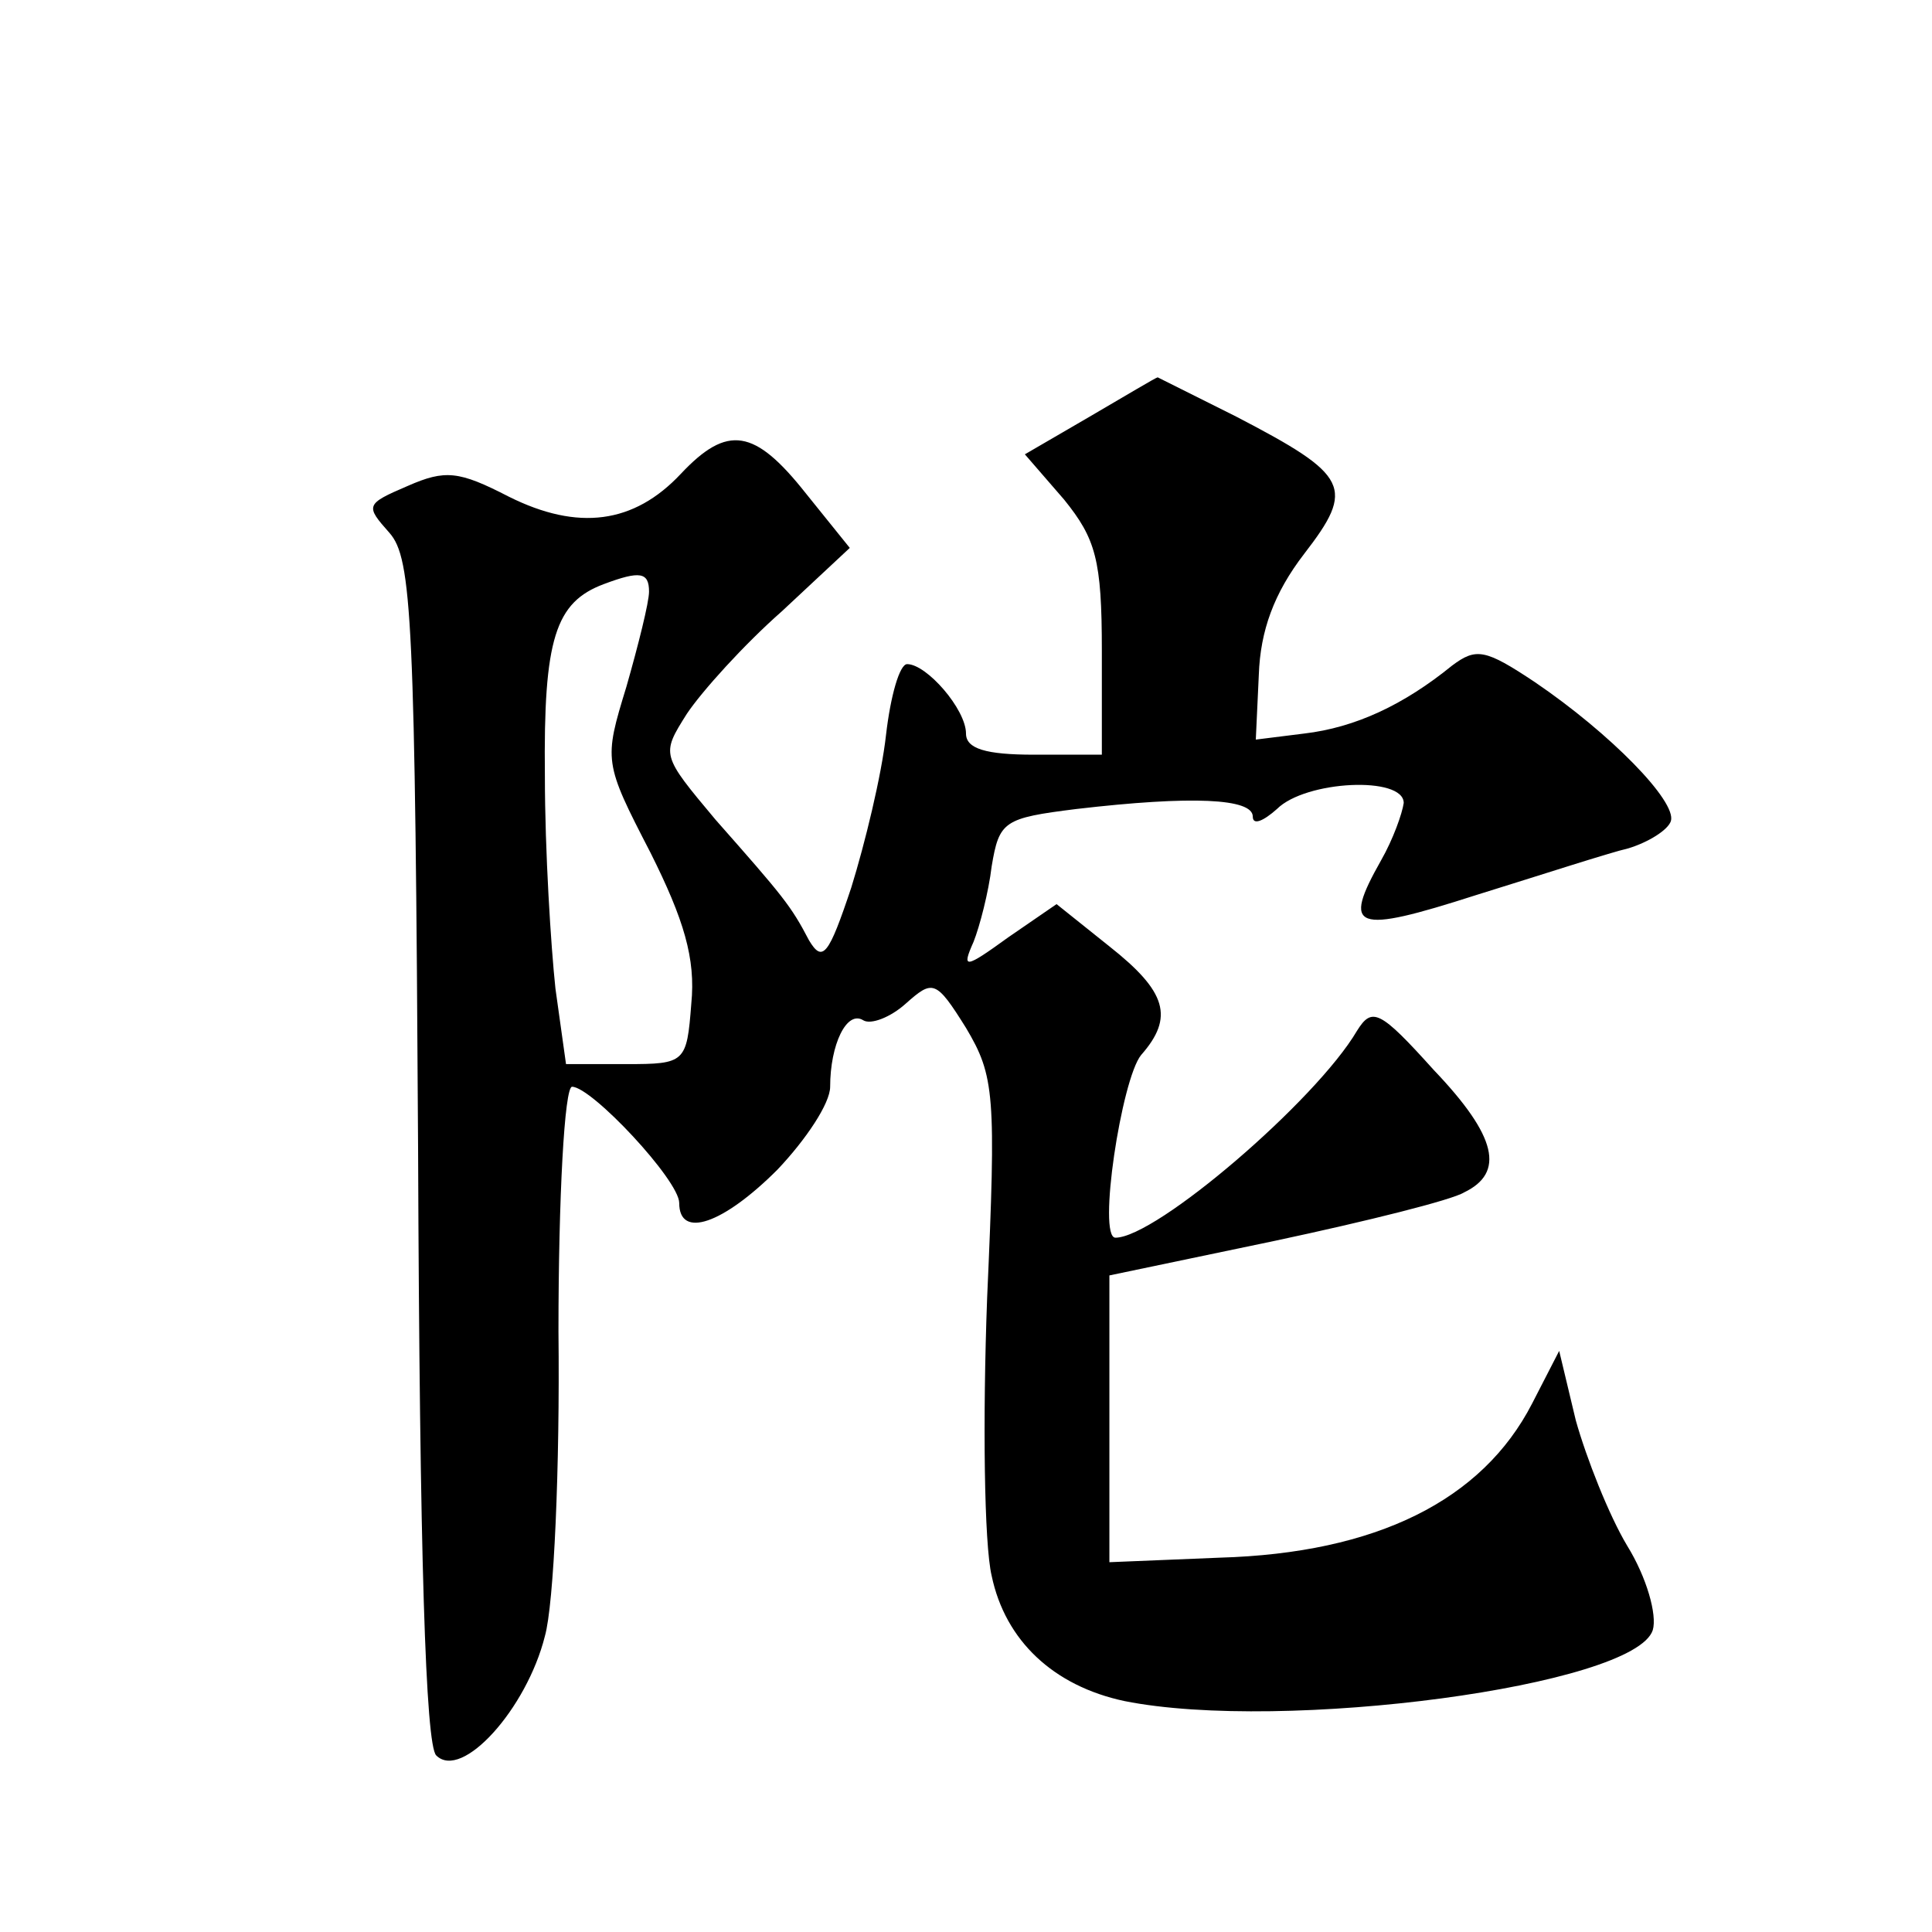 <?xml version="1.0" standalone="no"?>
<!DOCTYPE svg PUBLIC "-//W3C//DTD SVG 20010904//EN"
 "http://www.w3.org/TR/2001/REC-SVG-20010904/DTD/svg10.dtd">
<svg version="1.0" xmlns="http://www.w3.org/2000/svg"
 width="128pt" height="128pt" viewBox="0 0 128 128"
 preserveAspectRatio="xMidYMid meet">
<g transform="translate(0,128) scale(0.1,-0.1)"
fill="#0" stroke="none">
<path d="M722 1004 l-43 -25 26 -30 c21 -26 25 -40 25 -100 l0 -69 -45 0 c-32 0
-45 4 -45 14 0 16 -26 46 -39 46 -5 0 -11 -21 -14 -47 -3 -27 -14 -72 -23 -101
-15 -45 -19 -50 -28 -35 -12 23 -17 29 -62 80 -36 43 -36 43 -19 70 10 15 38 46
63 68 l45 42 -29 36 c-34 43 -52 46 -83 13 -31 -33 -68 -38 -114 -15 -33 17 -42
18 -67 7 -28 -12 -28 -13 -12 -31 15 -17 17 -57 19 -409 1 -269 5 -394 12 -401
17 -17 60 31 72 79 6 21 10 112 9 202 0 89 4 162 9 162 13 0 71 -62 71 -77 0 -24
29 -14 65 22 19 20 35 44 35 55 0 28 11 51 22 44 5 -3 18 2 28 11 18 16 20 16 40
-16 19 -32 20 -44 14 -179 -3 -80 -2 -163 3 -184 9 -43 41 -73 88 -83 105 -21 338
10 350 47 3 10 -4 35 -17 56 -12 20 -27 58 -34 83 l-11 46 -18 -35 c-33 -64 -103
-99 -207 -102 l-73 -3 0 95 0 95 110 23 c61 13 117 27 125 32 27 13 22 37 -20 81
-36 40 -41 42 -51 26 -27 -46 -133 -137 -160 -137 -12 0 4 105 17 121 22 25 17
42 -21 72 l-35 28 -32 -22 c-29 -21 -31 -21 -23 -3 4 10 10 33 12 50 5 30 8 32
56 38 77 9 117 7 117 -5 0 -6 7 -3 16 5 19 19 84 22 84 4 -1 -7 -7 -24 -15 -38
-26 -46 -18 -49 63 -23 42 13 88 28 101 31 13 4 26 12 28 18 4 13 -40 58 -90 92
-33 22 -39 23 -55 11 -32 -26 -64 -41 -98 -45 l-32 -4 2 43 c1 29 10 54 30 80 34
44 30 52 -45 91 -28 14 -52 26 -52 26 -1 0 -21 -12 -45 -26z m-292 -116 c0 -7 -7
-35 -15 -63 -15 -49 -15 -50 16 -110 22 -44 30 -70 27 -100 -3 -39 -4 -40 -43 -40
l-40 0 -7 50 c-3 28 -7 91 -7 141 -1 91 7 115 39 127 24 9 30 8 30 -5z"/>
</g>
</svg>
